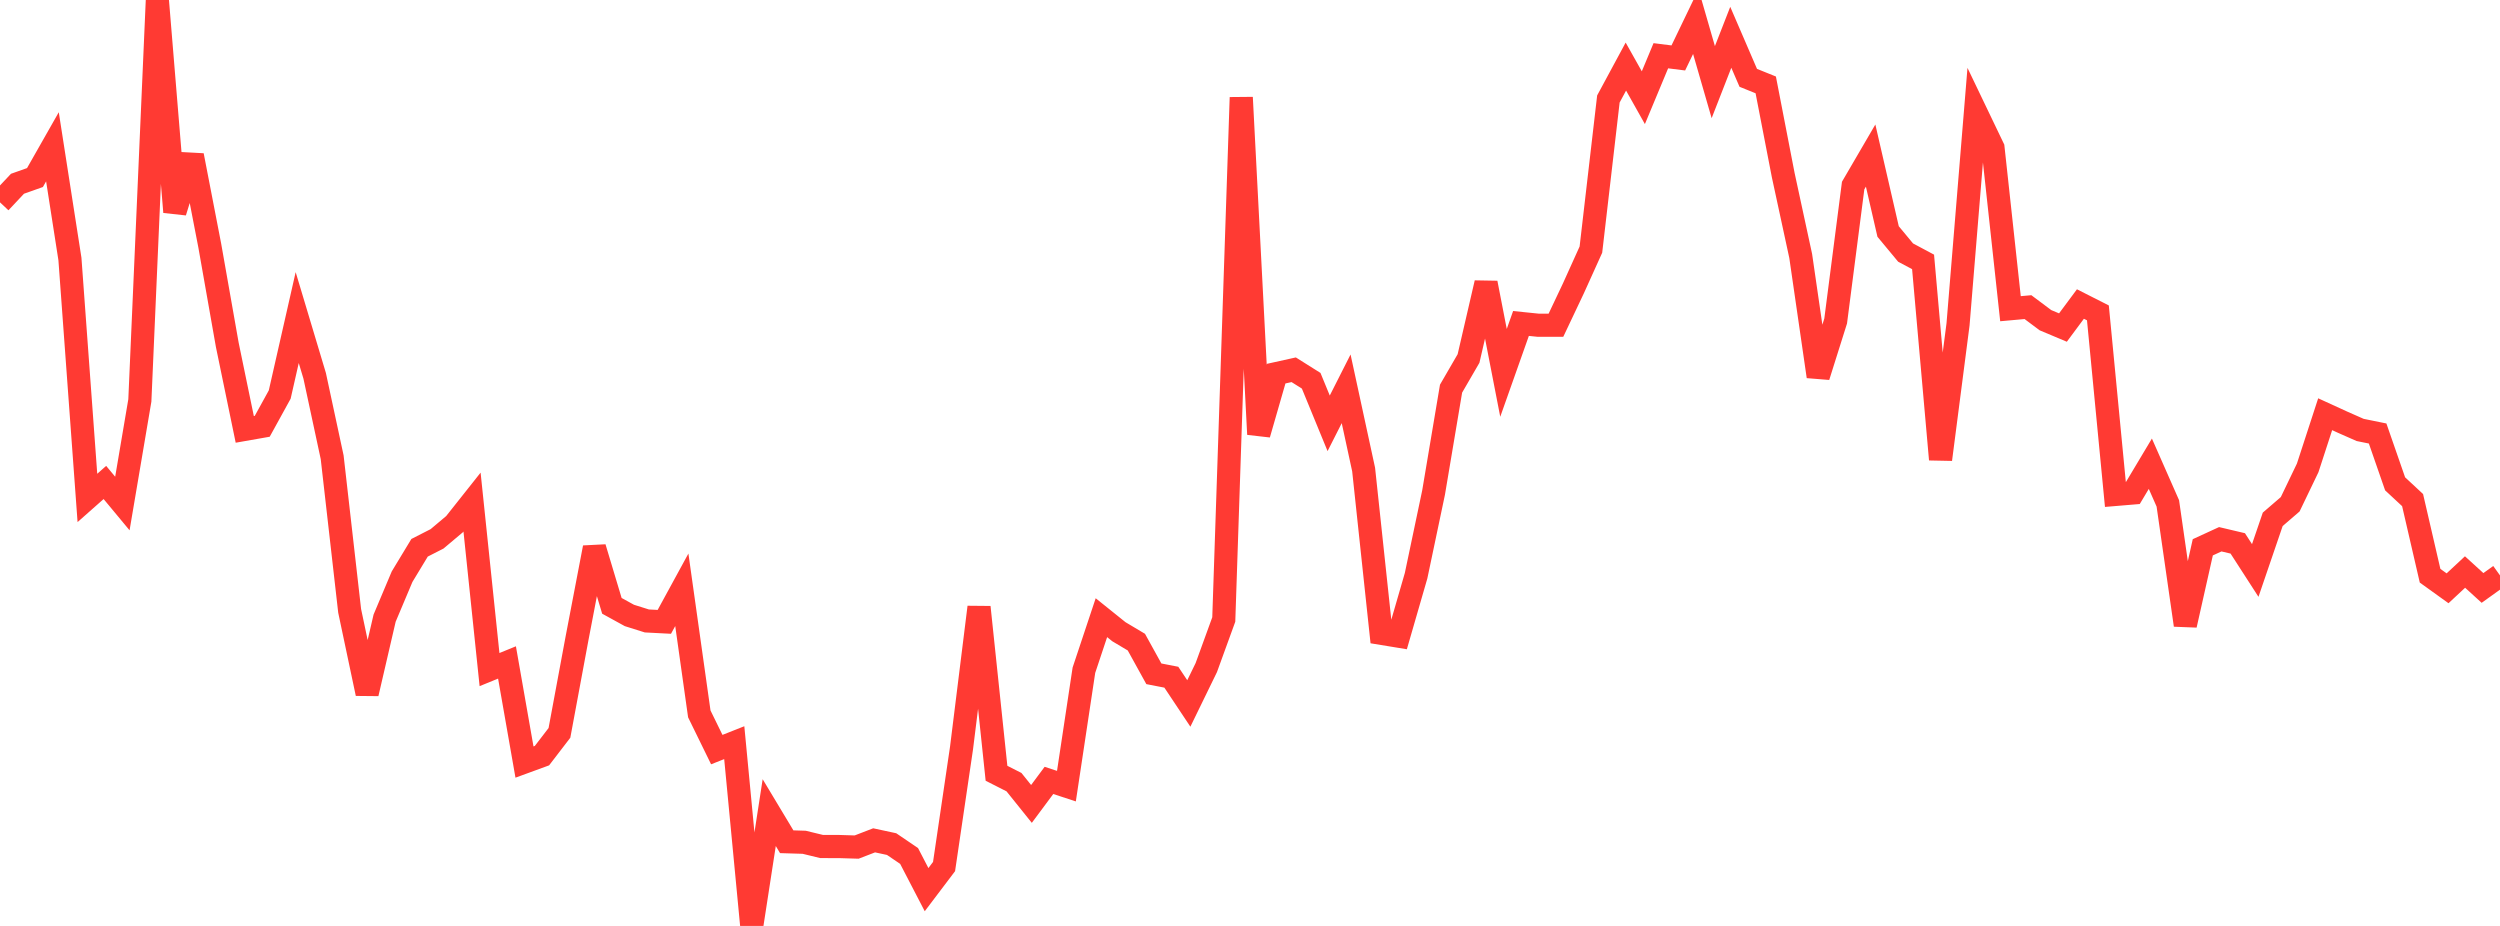 <?xml version="1.0" standalone="no"?>
<!DOCTYPE svg PUBLIC "-//W3C//DTD SVG 1.1//EN" "http://www.w3.org/Graphics/SVG/1.1/DTD/svg11.dtd">

<svg width="135" height="50" viewBox="0 0 135 50" preserveAspectRatio="none" 
  xmlns="http://www.w3.org/2000/svg"
  xmlns:xlink="http://www.w3.org/1999/xlink">


<polyline points="0.0, 10.927 0.944, 9.923 1.888, 9.588 2.832, 7.927 3.776, 13.985 4.72, 26.888 5.664, 26.053 6.608, 27.19 7.552, 21.622 8.497, 0.0 9.441, 11.449 10.385, 8.394 11.329, 13.271 12.273, 18.619 13.217, 23.186 14.161, 23.02 15.105, 21.305 16.049, 17.149 16.993, 20.297 17.937, 24.693 18.881, 32.985 19.825, 37.451 20.769, 33.38 21.713, 31.14 22.657, 29.58 23.601, 29.098 24.545, 28.304 25.49, 27.112 26.434, 36.158 27.378, 35.772 28.322, 41.151 29.266, 40.805 30.21, 39.575 31.154, 34.498 32.098, 29.57 33.042, 32.715 33.986, 33.234 34.93, 33.531 35.874, 33.58 36.818, 31.849 37.762, 38.55 38.706, 40.478 39.65, 40.104 40.594, 50.0 41.538, 43.881 42.483, 45.454 43.427, 45.483 44.371, 45.712 45.315, 45.713 46.259, 45.742 47.203, 45.378 48.147, 45.581 49.091, 46.222 50.035, 48.041 50.979, 46.794 51.923, 40.39 52.867, 32.787 53.811, 41.757 54.755, 42.236 55.699, 43.412 56.643, 42.142 57.587, 42.452 58.531, 36.192 59.476, 33.355 60.42, 34.113 61.364, 34.675 62.308, 36.385 63.252, 36.569 64.196, 37.987 65.14, 36.049 66.084, 33.452 67.028, 5.262 67.972, 23.451 68.916, 20.176 69.86, 19.967 70.804, 20.561 71.748, 22.86 72.692, 20.996 73.636, 25.356 74.58, 34.198 75.524, 34.353 76.469, 31.087 77.413, 26.599 78.357, 20.987 79.301, 19.359 80.245, 15.279 81.189, 20.135 82.133, 17.467 83.077, 17.564 84.021, 17.562 84.965, 15.568 85.909, 13.479 86.853, 5.345 87.797, 3.595 88.741, 5.276 89.685, 3.01 90.629, 3.129 91.573, 1.169 92.517, 4.436 93.462, 2.014 94.406, 4.203 95.35, 4.584 96.294, 9.455 97.238, 13.823 98.182, 20.33 99.126, 17.334 100.07, 10.02 101.014, 8.401 101.958, 12.501 102.902, 13.639 103.846, 14.143 104.79, 24.81 105.734, 17.515 106.678, 6.016 107.622, 7.984 108.566, 16.67 109.51, 16.585 110.455, 17.291 111.399, 17.688 112.343, 16.417 113.287, 16.896 114.231, 26.7 115.175, 26.621 116.119, 25.041 117.063, 27.183 118.007, 33.754 118.951, 29.554 119.895, 29.12 120.839, 29.343 121.783, 30.806 122.727, 28.044 123.671, 27.23 124.615, 25.266 125.559, 22.368 126.503, 22.8 127.448, 23.217 128.392, 23.409 129.336, 26.127 130.28, 27.005 131.224, 31.089 132.168, 31.768 133.112, 30.889 134.056, 31.749 135.0, 31.072" fill="none" stroke="#ff3a33" stroke-width="1.25"/>

</svg>